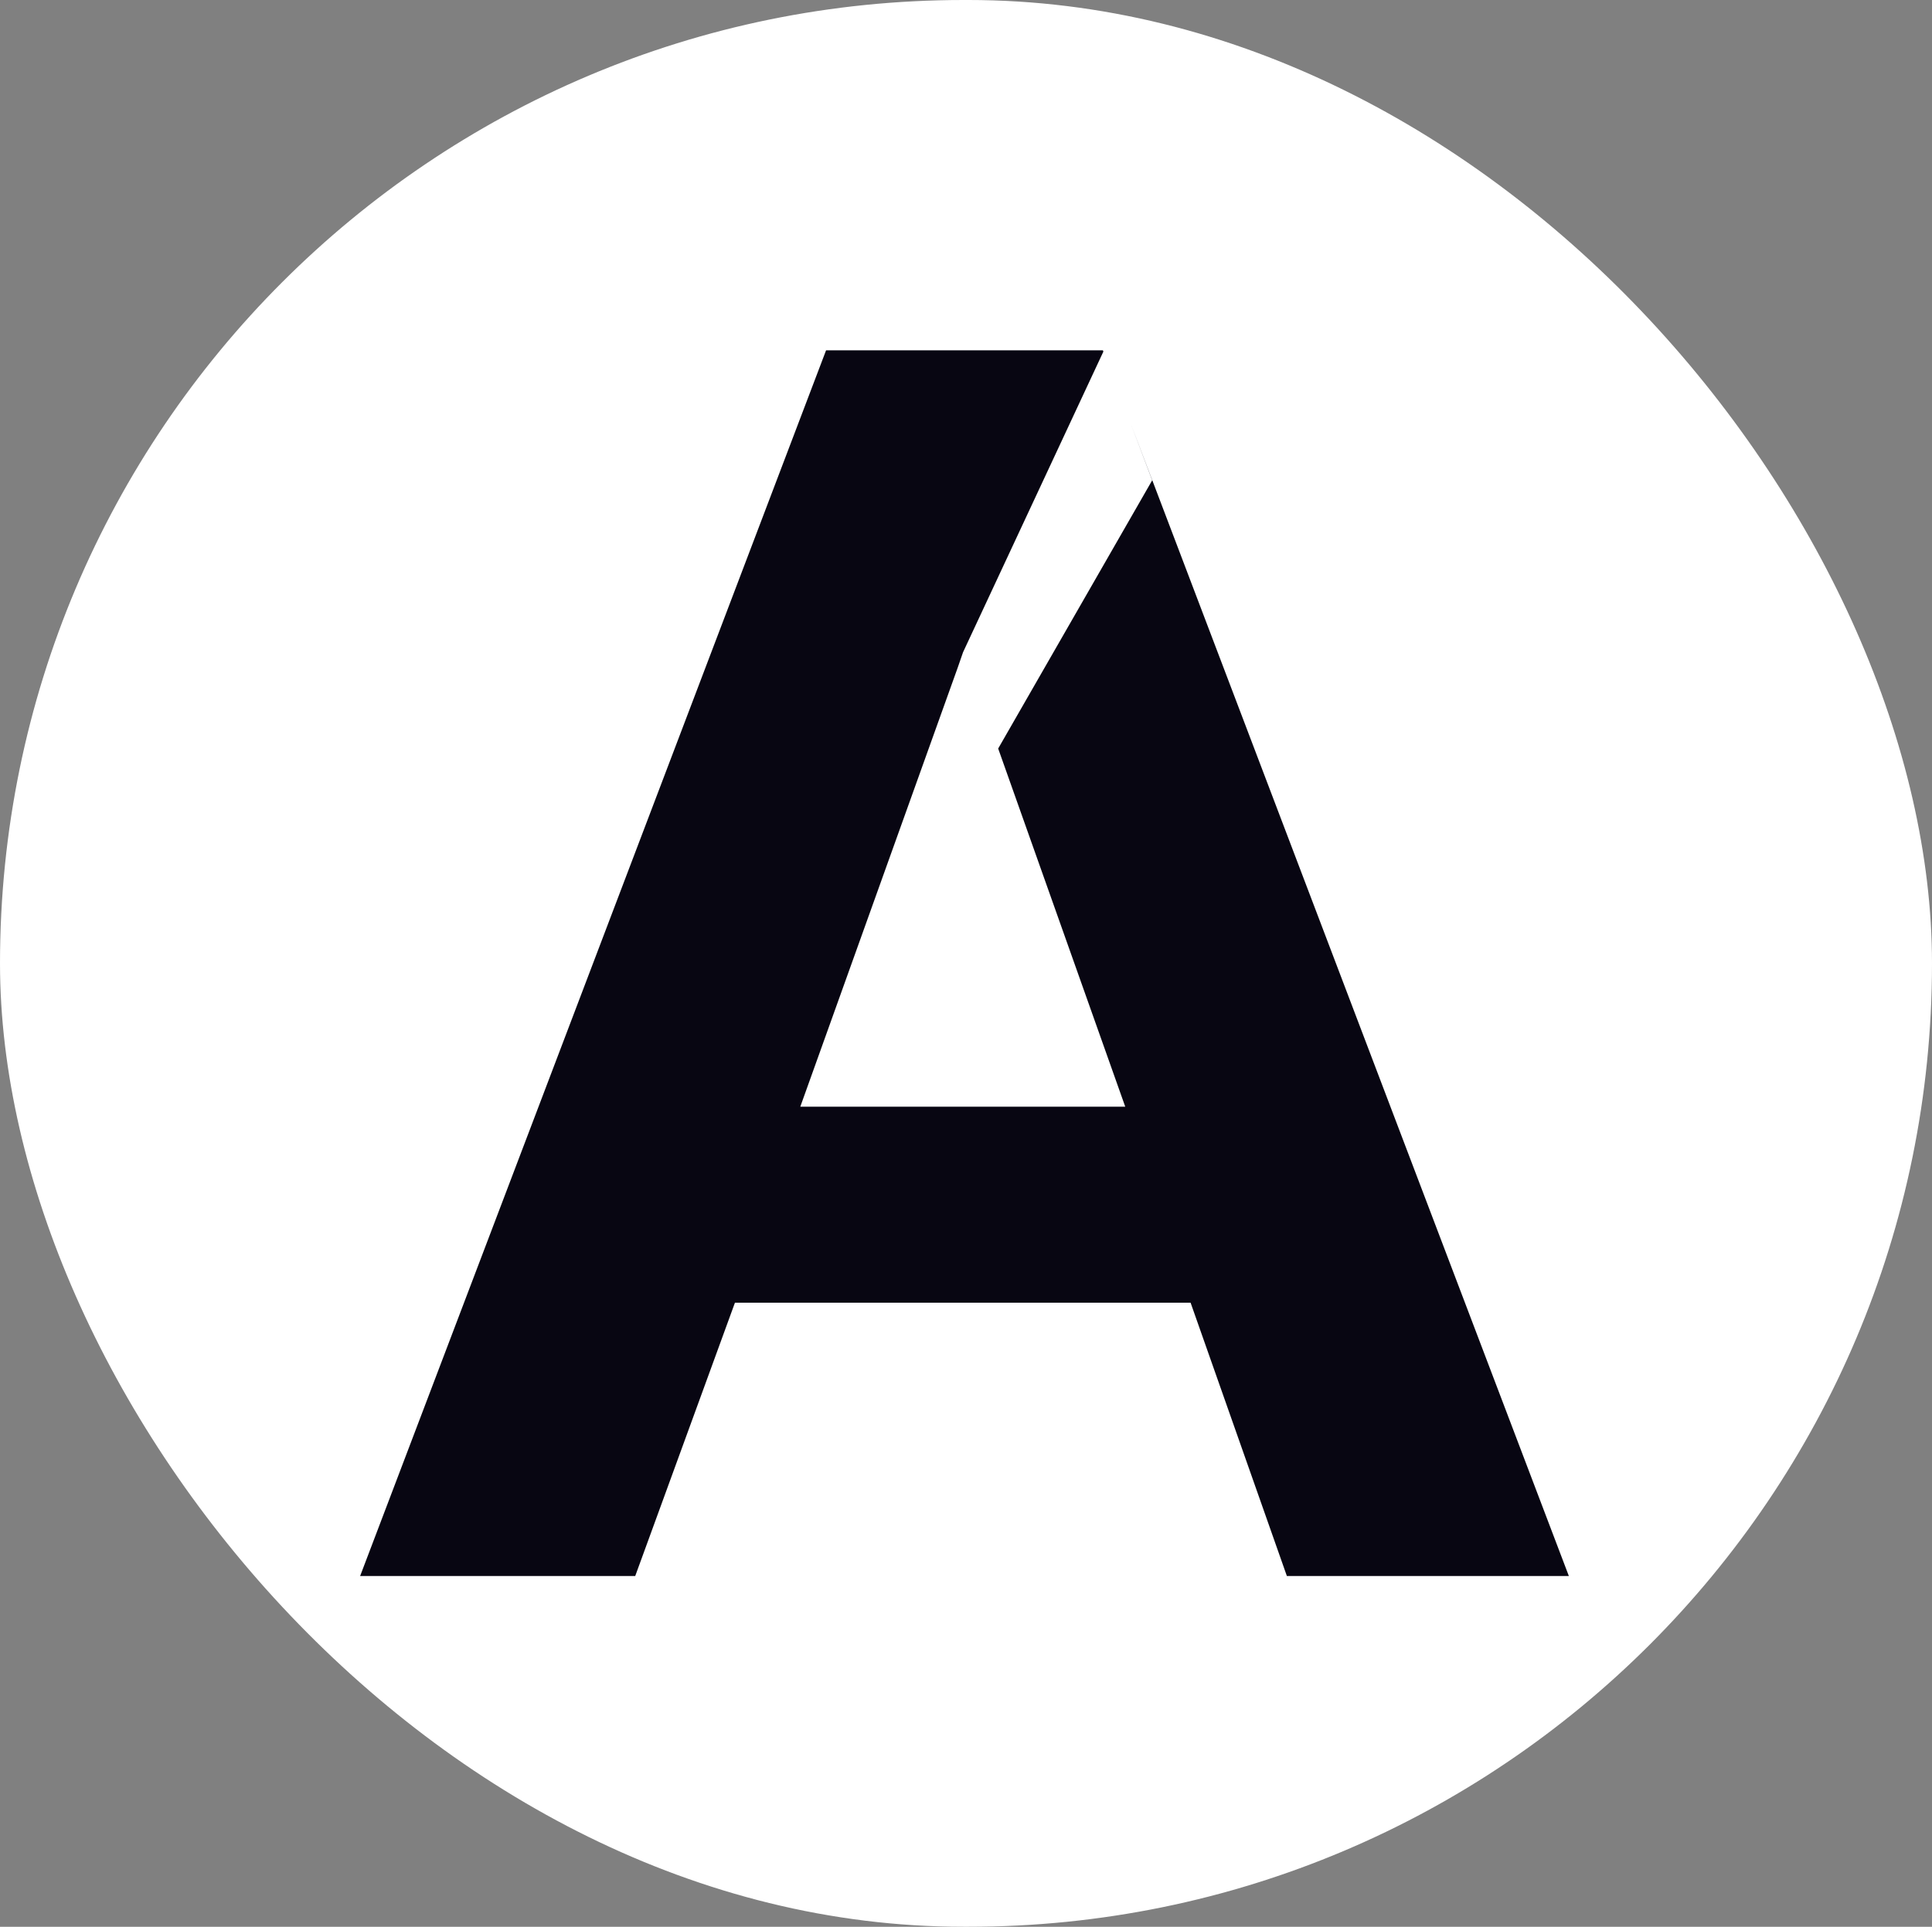 <?xml version="1.0" encoding="UTF-8"?> <svg xmlns="http://www.w3.org/2000/svg" width="397" height="396" viewBox="0 0 397 396" fill="none"><rect x="0" y="0" width="397" height="396" fill="#808080" stroke="none"/><rect width="397" height="396" rx="198" fill="white"></rect><path fill-rule="evenodd" clip-rule="evenodd" d="M226.729 72.26L226.63 72H169.747L74 323.911H130.53L151.022 267.734H244.649L264.435 323.911H322.378L232.313 86.951L236.758 98.718L205.112 153.845L231.223 227.457H164.448L196.8 137.21L197.894 134.05L226.729 72.26Z" fill="#080612"></path></svg> 